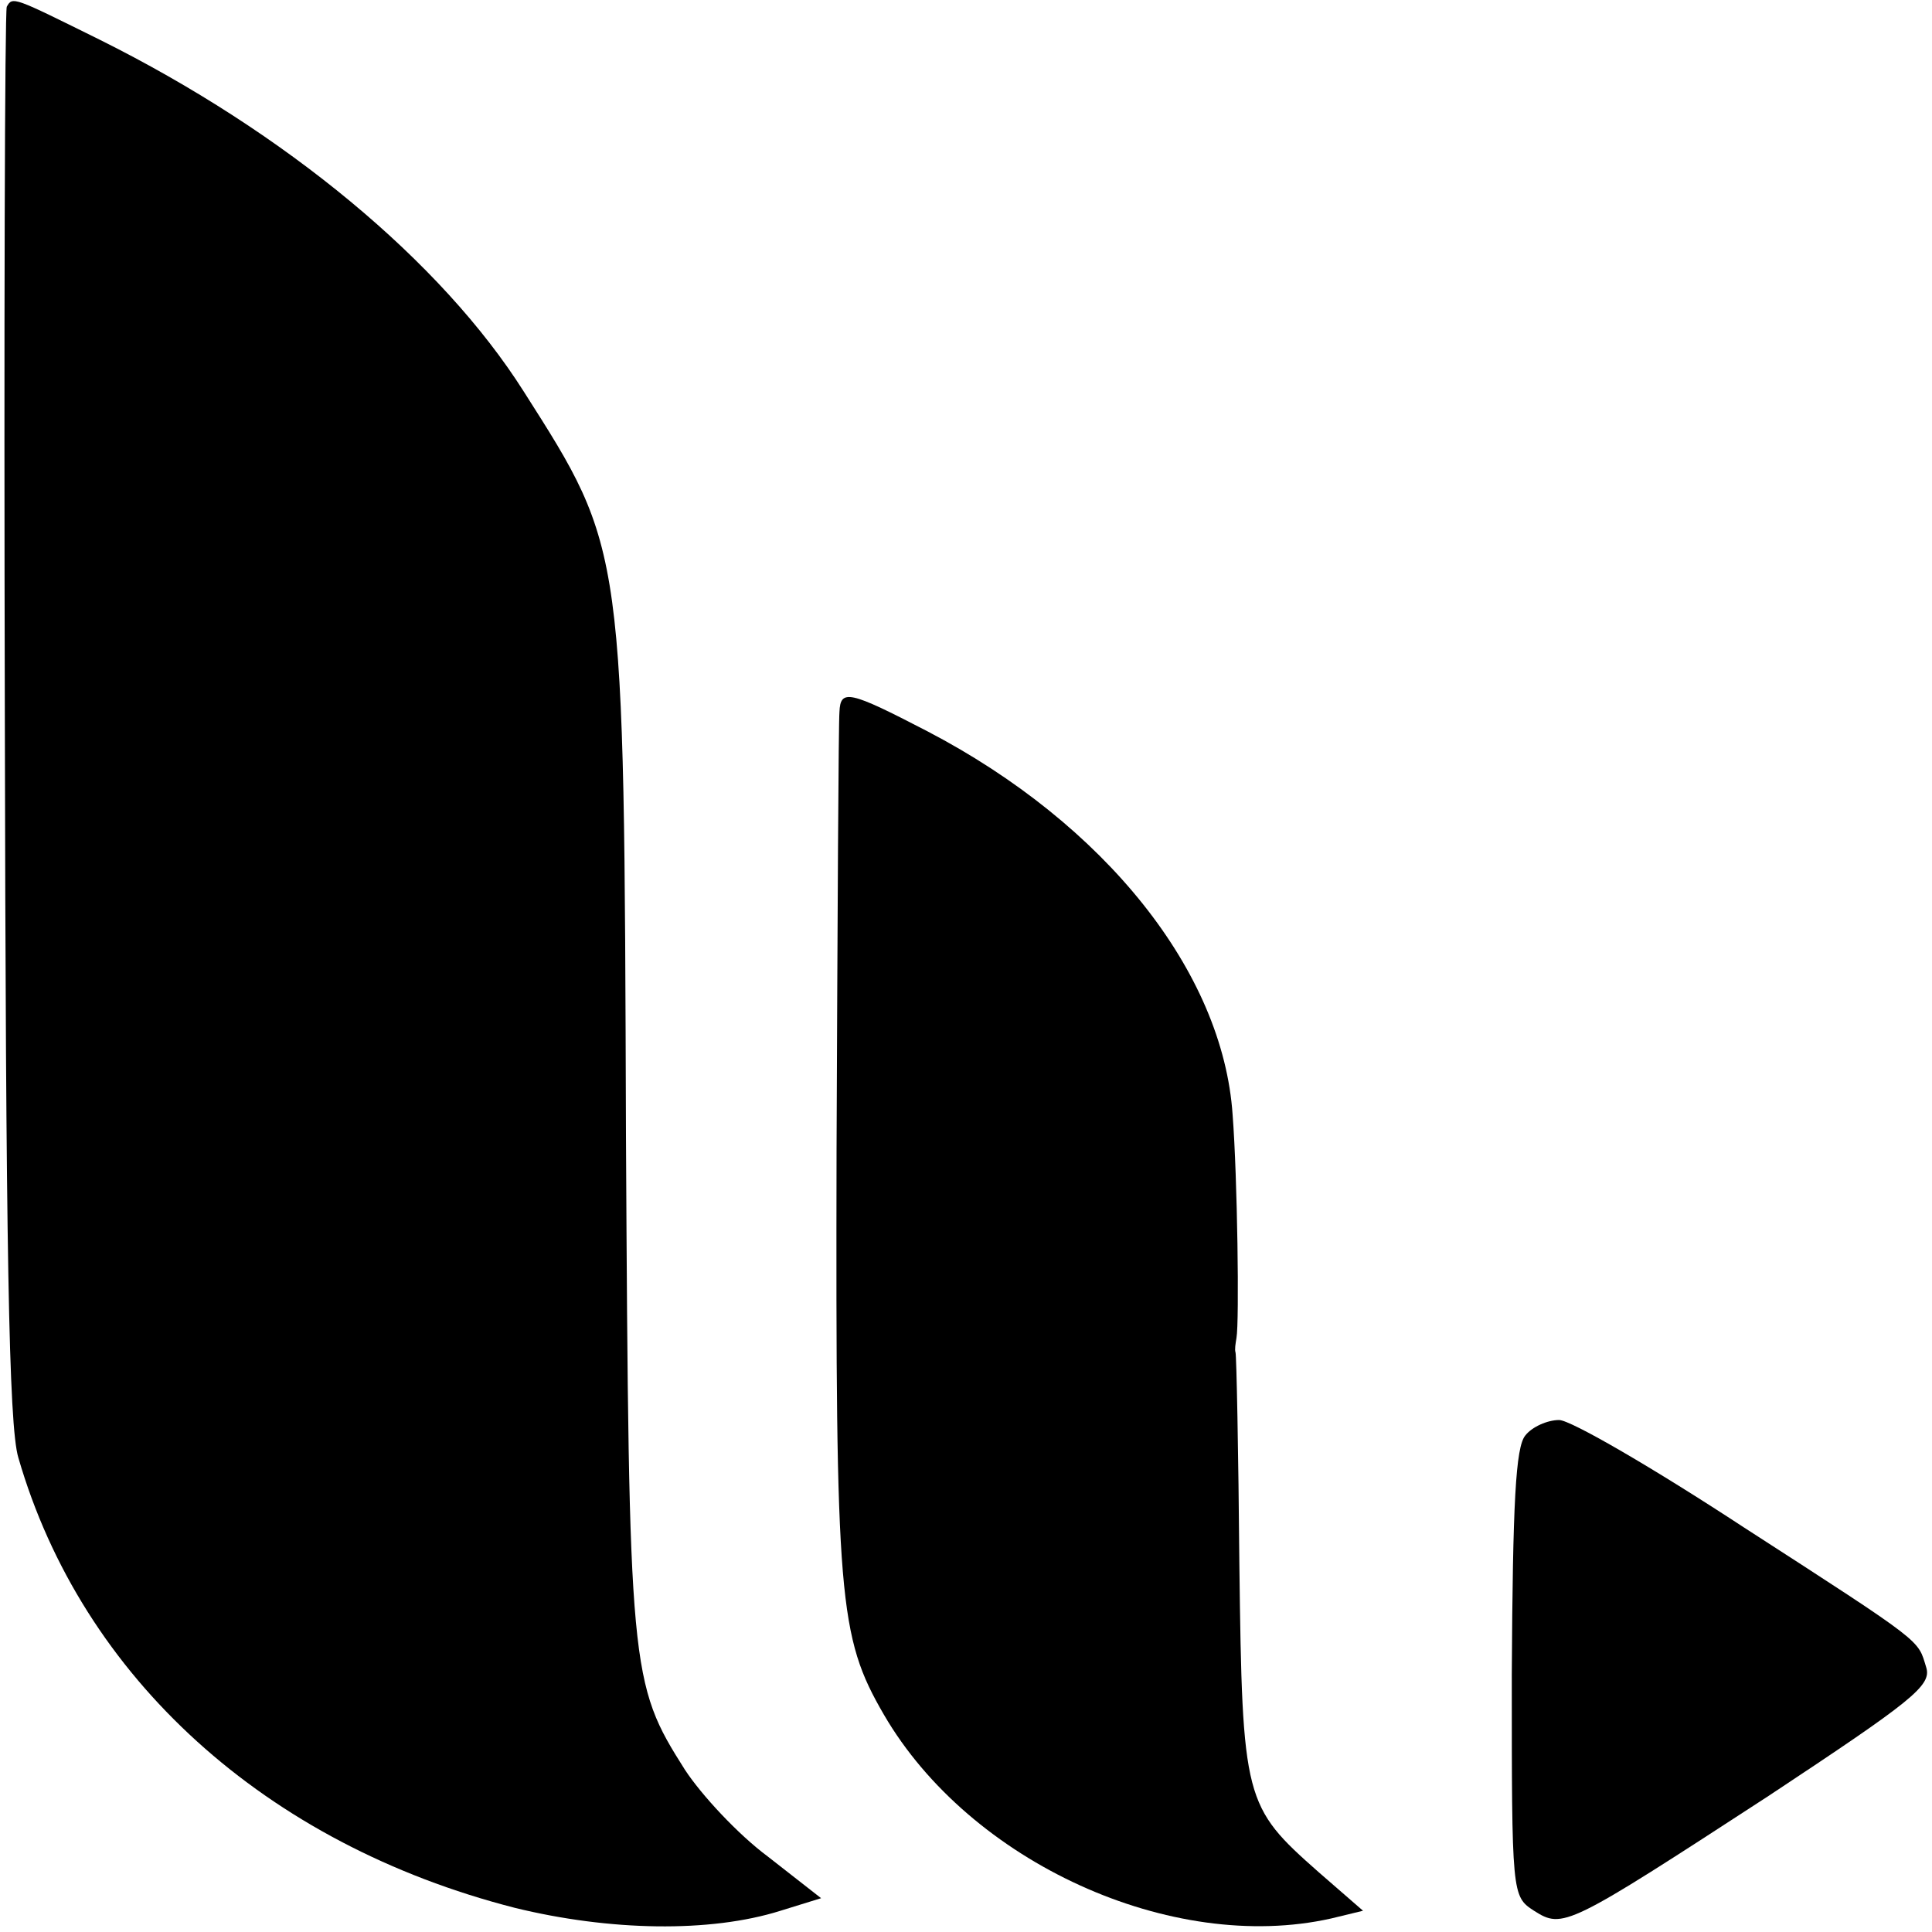<?xml version="1.0" standalone="no"?>
<!DOCTYPE svg PUBLIC "-//W3C//DTD SVG 20010904//EN"
 "http://www.w3.org/TR/2001/REC-SVG-20010904/DTD/svg10.dtd">
<svg version="1.0" xmlns="http://www.w3.org/2000/svg"
 width="200pt" height="200pt" viewBox="0 0 200 200"
 preserveAspectRatio="xMidYMid meet">
<g transform="translate(0,200) scale(0.1,-0.1)"
fill="#000000" stroke="none">
<path d="M7 1993 c-2 -5 -3 -334 -2 -733 1 -551 4 -736 14 -769 66 -228 256
-400 514 -466 98 -24 202 -26 275 -3 l42 13 -55 43 c-31 23 -69 64 -86 90 -57
90 -58 100 -61 657 -2 611 -1 605 -106 770 -85 134 -246 268 -439 364 -89 44
-90 45 -96 34z"/>
<path d="M869 1263 c-1 -10 -2 -214 -3 -453 -1 -466 2 -504 49 -585 89 -153
298 -248 463 -211 l33 8 -46 40 c-77 68 -79 74 -82 318 -1 118 -3 217 -4 220
-1 3 0 9 1 15 3 17 1 166 -4 231 -10 148 -132 301 -316 397 -81 42 -90 44 -91
20z"/>
<path d="M1579 514 c-10 -12 -13 -69 -14 -247 0 -229 0 -230 23 -245 30 -19
34 -17 243 119 148 98 169 114 163 133 -9 29 0 23 -189 145 -93 61 -179 111
-191 111 -12 0 -28 -7 -35 -16z"/>
</g>
</svg>
